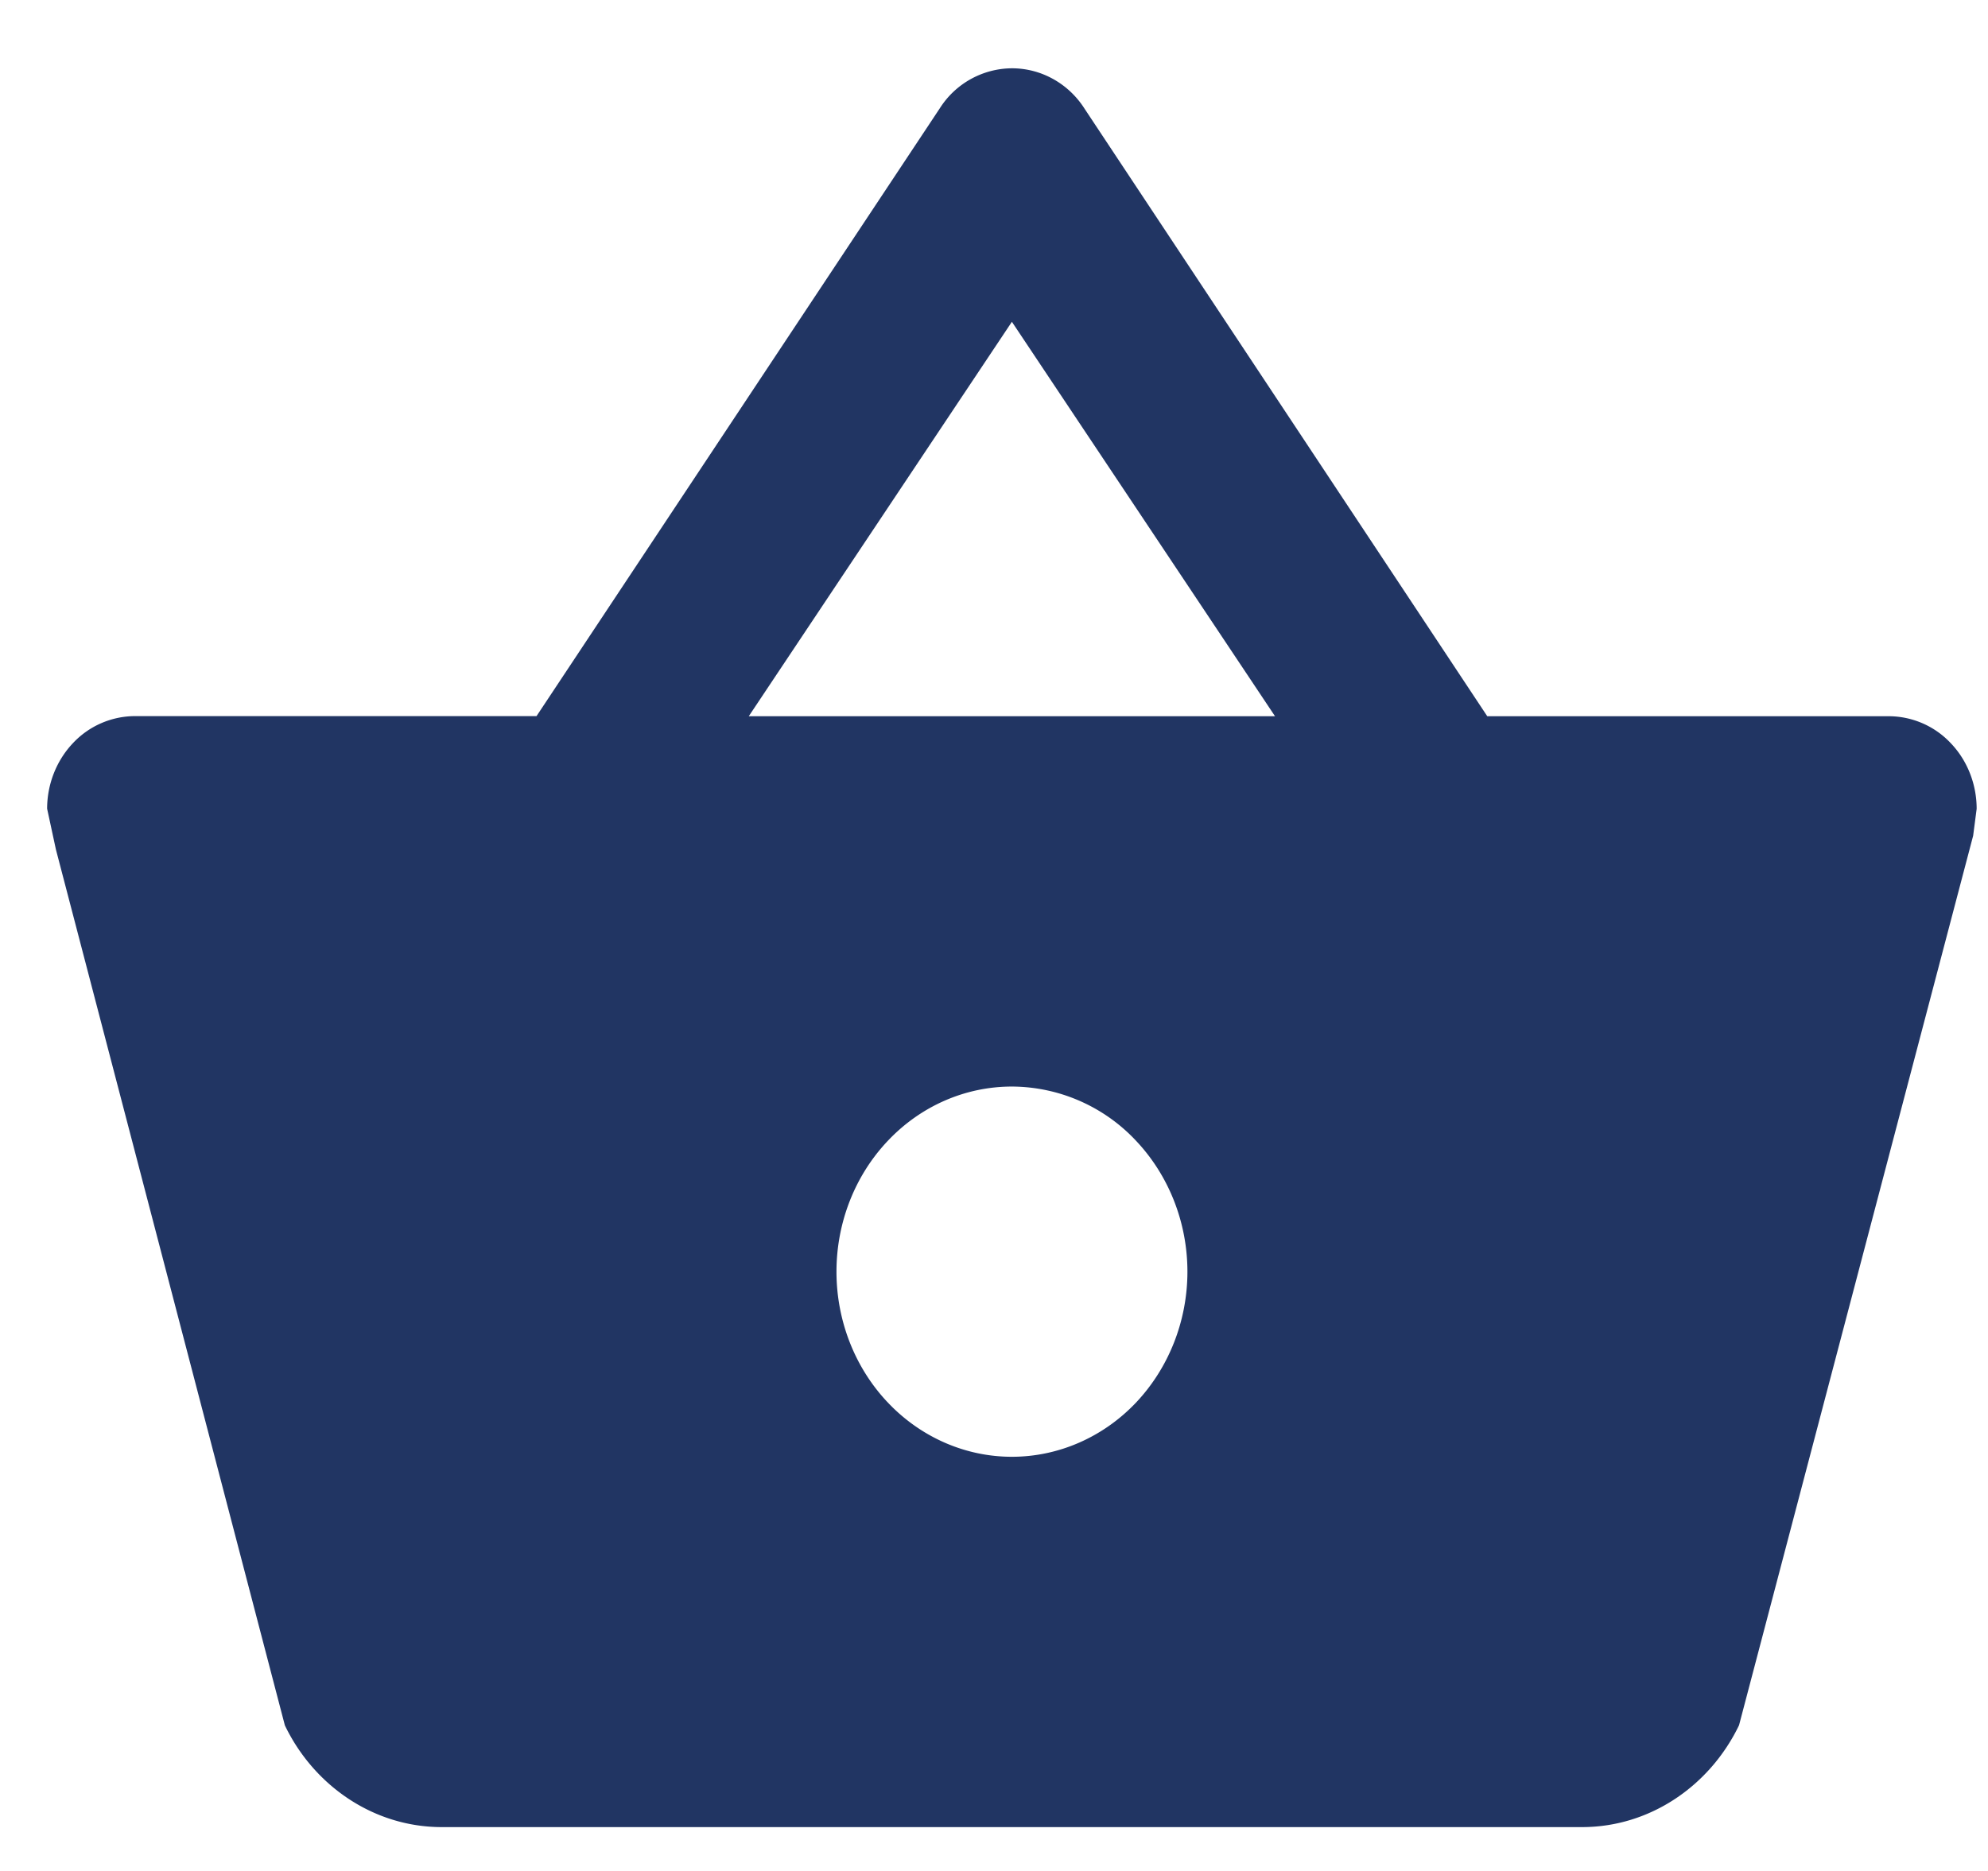 <svg width="17" height="16" viewBox="0 0 17 16" fill="none" xmlns="http://www.w3.org/2000/svg"><path d="M3.778 15.625c-.585 0-1.095-.356-1.342-.87L.478 7.264l-.075-.348c0-.21.08-.412.22-.56a.73.73 0 0 1 .53-.232h3.435L8.038.924a.736.736 0 0 1 .615-.34c.255 0 .488.134.623.348l3.442 5.193h3.435a.73.73 0 0 1 .53.232c.141.148.22.35.22.56l-.03.23-2.002 7.607c-.248.515-.758.871-1.343.871h-9.75zM8.653 2.752l-2.25 3.373h4.5l-2.25-3.373zm0 6.54c-.398 0-.779.166-1.06.463-.282.297-.44.7-.44 1.12 0 .42.158.823.44 1.12.281.296.662.463 1.06.463s.78-.167 1.061-.463c.281-.297.44-.7.44-1.12 0-.42-.159-.823-.44-1.12a1.461 1.461 0 0 0-1.06-.463z" fill="#213563"/></svg>